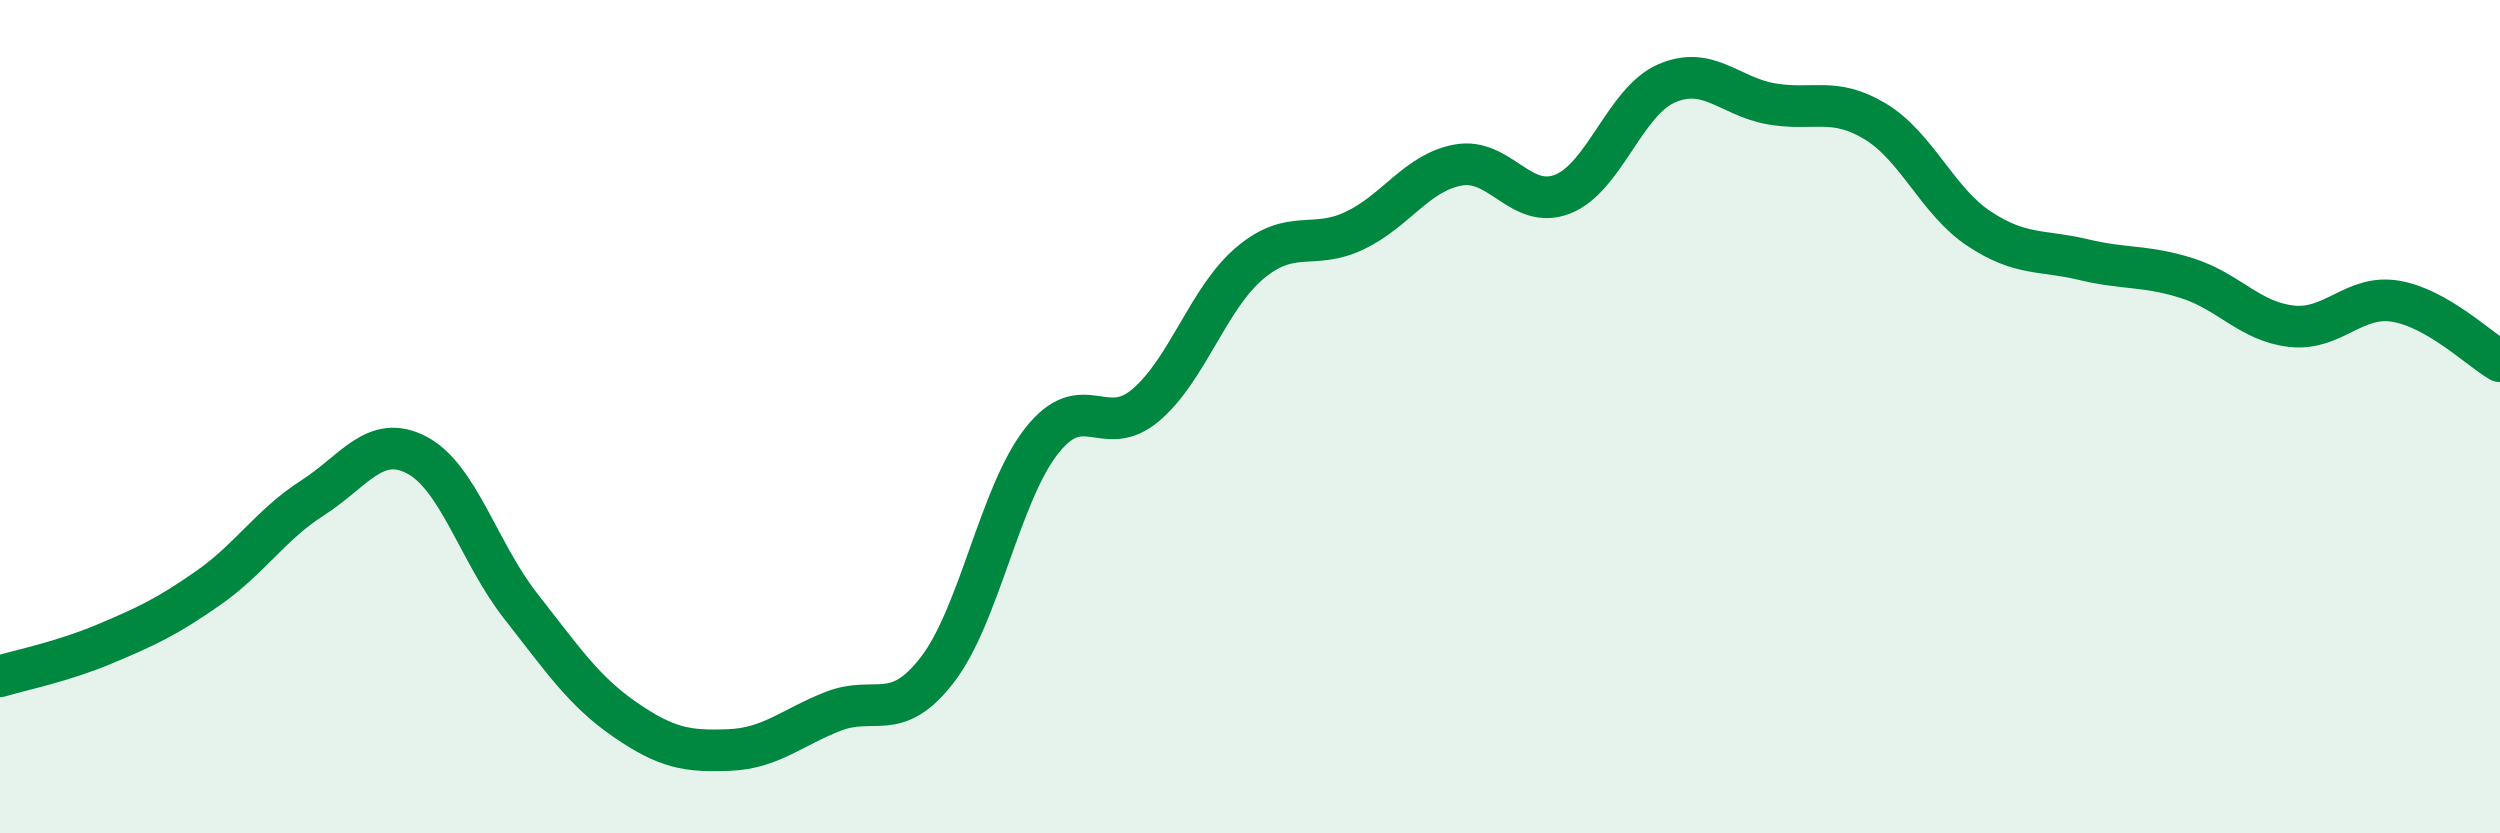 
    <svg width="60" height="20" viewBox="0 0 60 20" xmlns="http://www.w3.org/2000/svg">
      <path
        d="M 0,16.23 C 0.5,16.08 1.5,15.88 2.5,15.46 C 3.5,15.04 4,14.81 5,14.11 C 6,13.41 6.5,12.59 7.5,11.95 C 8.5,11.31 9,10.4 10,10.92 C 11,11.44 11.5,13.28 12.5,14.55 C 13.5,15.82 14,16.58 15,17.27 C 16,17.96 16.5,18.04 17.5,18 C 18.5,17.96 19,17.46 20,17.07 C 21,16.68 21.5,17.37 22.5,16.07 C 23.5,14.77 24,11.85 25,10.58 C 26,9.31 26.5,10.57 27.5,9.72 C 28.5,8.87 29,7.15 30,6.31 C 31,5.47 31.5,6.01 32.5,5.54 C 33.5,5.07 34,4.14 35,3.96 C 36,3.78 36.5,5.05 37.5,4.66 C 38.5,4.27 39,2.43 40,2 C 41,1.57 41.5,2.31 42.5,2.49 C 43.5,2.67 44,2.31 45,2.91 C 46,3.51 46.5,4.83 47.5,5.49 C 48.5,6.15 49,5.99 50,6.23 C 51,6.47 51.5,6.36 52.5,6.68 C 53.5,7 54,7.72 55,7.83 C 56,7.94 56.5,7.06 57.5,7.23 C 58.5,7.4 59.5,8.38 60,8.67L60 20L0 20Z"
        fill="#008740"
        opacity="0.1"
        stroke-linecap="round"
        stroke-linejoin="round"
      />
      <path
        d="M 0,16.23 C 0.5,16.08 1.5,15.88 2.5,15.46 C 3.5,15.04 4,14.81 5,14.11 C 6,13.41 6.5,12.59 7.5,11.95 C 8.5,11.31 9,10.4 10,10.92 C 11,11.44 11.5,13.28 12.5,14.55 C 13.5,15.82 14,16.58 15,17.27 C 16,17.96 16.5,18.04 17.5,18 C 18.5,17.96 19,17.46 20,17.07 C 21,16.68 21.5,17.37 22.5,16.07 C 23.5,14.77 24,11.85 25,10.58 C 26,9.31 26.5,10.57 27.5,9.72 C 28.5,8.87 29,7.15 30,6.31 C 31,5.47 31.5,6.01 32.5,5.54 C 33.5,5.07 34,4.14 35,3.96 C 36,3.78 36.5,5.05 37.5,4.66 C 38.5,4.27 39,2.43 40,2 C 41,1.57 41.5,2.31 42.5,2.49 C 43.5,2.67 44,2.31 45,2.91 C 46,3.51 46.5,4.83 47.5,5.49 C 48.5,6.15 49,5.99 50,6.23 C 51,6.47 51.5,6.36 52.5,6.68 C 53.5,7 54,7.72 55,7.83 C 56,7.94 56.5,7.06 57.5,7.23 C 58.5,7.4 59.5,8.38 60,8.67"
        stroke="#008740"
        stroke-width="1"
        fill="none"
        stroke-linecap="round"
        stroke-linejoin="round"
      />
    </svg>
  